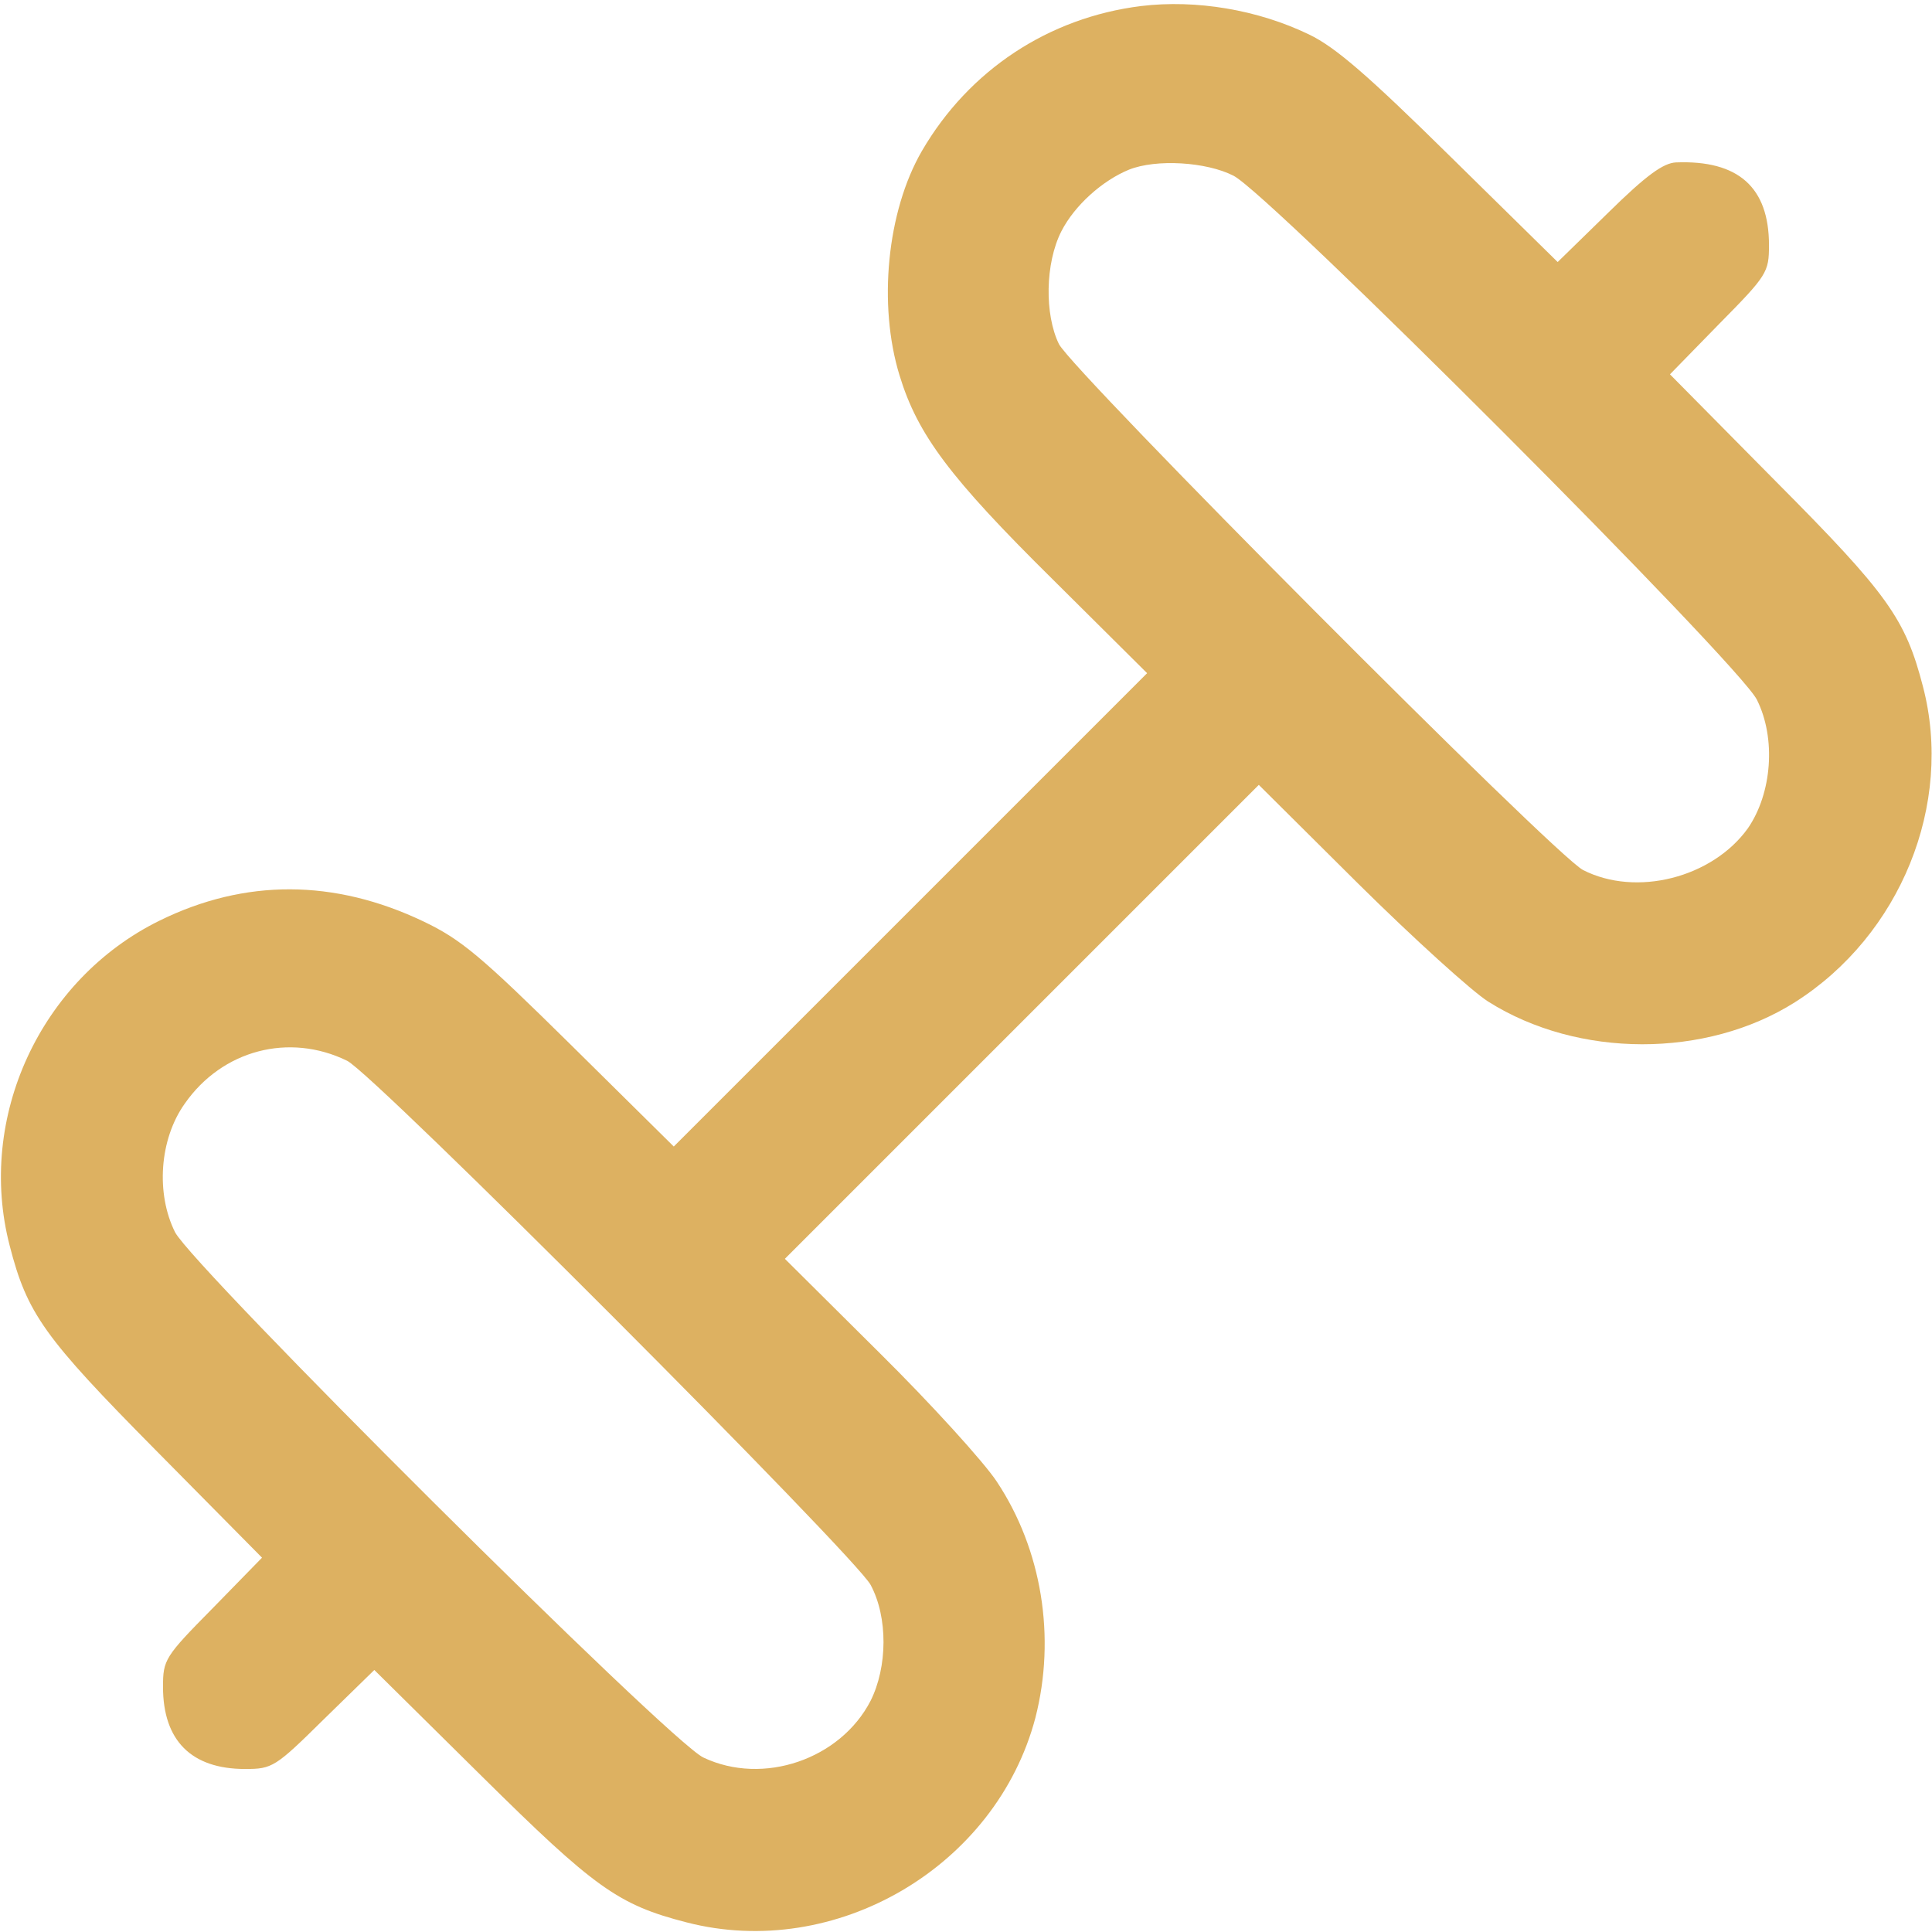 <?xml version="1.0" encoding="UTF-8"?> <svg xmlns="http://www.w3.org/2000/svg" width="512" height="512" viewBox="0 0 512 512" fill="none"><path d="M302.398 1.601C277.918 4.641 256.798 18.561 244.318 40.001C235.038 56.001 232.638 80.801 238.398 99.521C243.198 115.201 251.678 126.561 279.038 153.601L303.998 178.401L241.278 241.121L178.558 303.841L151.198 276.801C127.518 253.441 122.238 248.961 112.158 244.161C88.638 232.961 64.958 232.801 42.238 244.001C10.718 259.521 -6.242 296.161 2.558 330.081C7.198 348.161 11.678 354.401 41.278 384.321L69.438 412.801L56.318 426.241C43.678 439.041 43.198 439.841 43.198 447.041C43.198 461.281 50.718 468.801 64.958 468.801C72.158 468.801 72.958 468.321 85.758 455.681L99.198 442.561L127.678 470.721C157.598 500.321 163.838 504.801 181.918 509.441C221.438 519.681 263.998 494.721 274.398 455.201C279.838 433.921 276.158 410.721 264.158 392.641C260.798 387.521 246.718 372.001 232.958 358.401L207.998 333.601L270.718 270.881L333.598 208.001L359.998 234.241C374.558 248.641 390.078 262.721 394.398 265.441C418.238 280.481 452.158 280.481 475.678 265.601C503.678 247.841 517.758 213.121 509.598 181.921C504.958 164.001 500.318 157.441 470.718 127.681L442.558 99.201L455.678 85.761C468.318 72.961 468.798 72.161 468.798 64.961C468.798 49.601 460.638 42.401 444.158 43.041C440.798 43.201 436.318 46.401 426.238 56.321L412.798 69.441L384.318 41.441C362.718 20.161 353.918 12.481 346.878 9.121C333.278 2.561 316.958 -0.159 302.398 1.601ZM326.878 46.561C336.478 51.361 460.958 176.001 465.598 185.441C470.718 195.681 469.598 210.241 463.198 219.521C453.758 232.641 433.598 237.761 419.518 230.561C411.838 226.561 284.478 98.561 280.638 91.201C276.798 83.361 276.958 69.761 281.278 61.281C284.798 54.401 292.158 47.841 299.198 44.961C306.398 42.081 319.678 42.881 326.878 46.561ZM91.998 281.121C99.198 284.641 226.718 412.481 230.718 420.001C235.358 428.641 235.198 441.761 230.718 450.721C222.718 466.241 202.238 473.281 186.398 465.761C177.278 461.441 51.358 336.001 46.398 326.561C41.278 316.321 42.238 301.921 48.958 292.481C58.878 278.241 76.638 273.601 91.998 281.121Z" fill="#DDB161"></path></svg> 